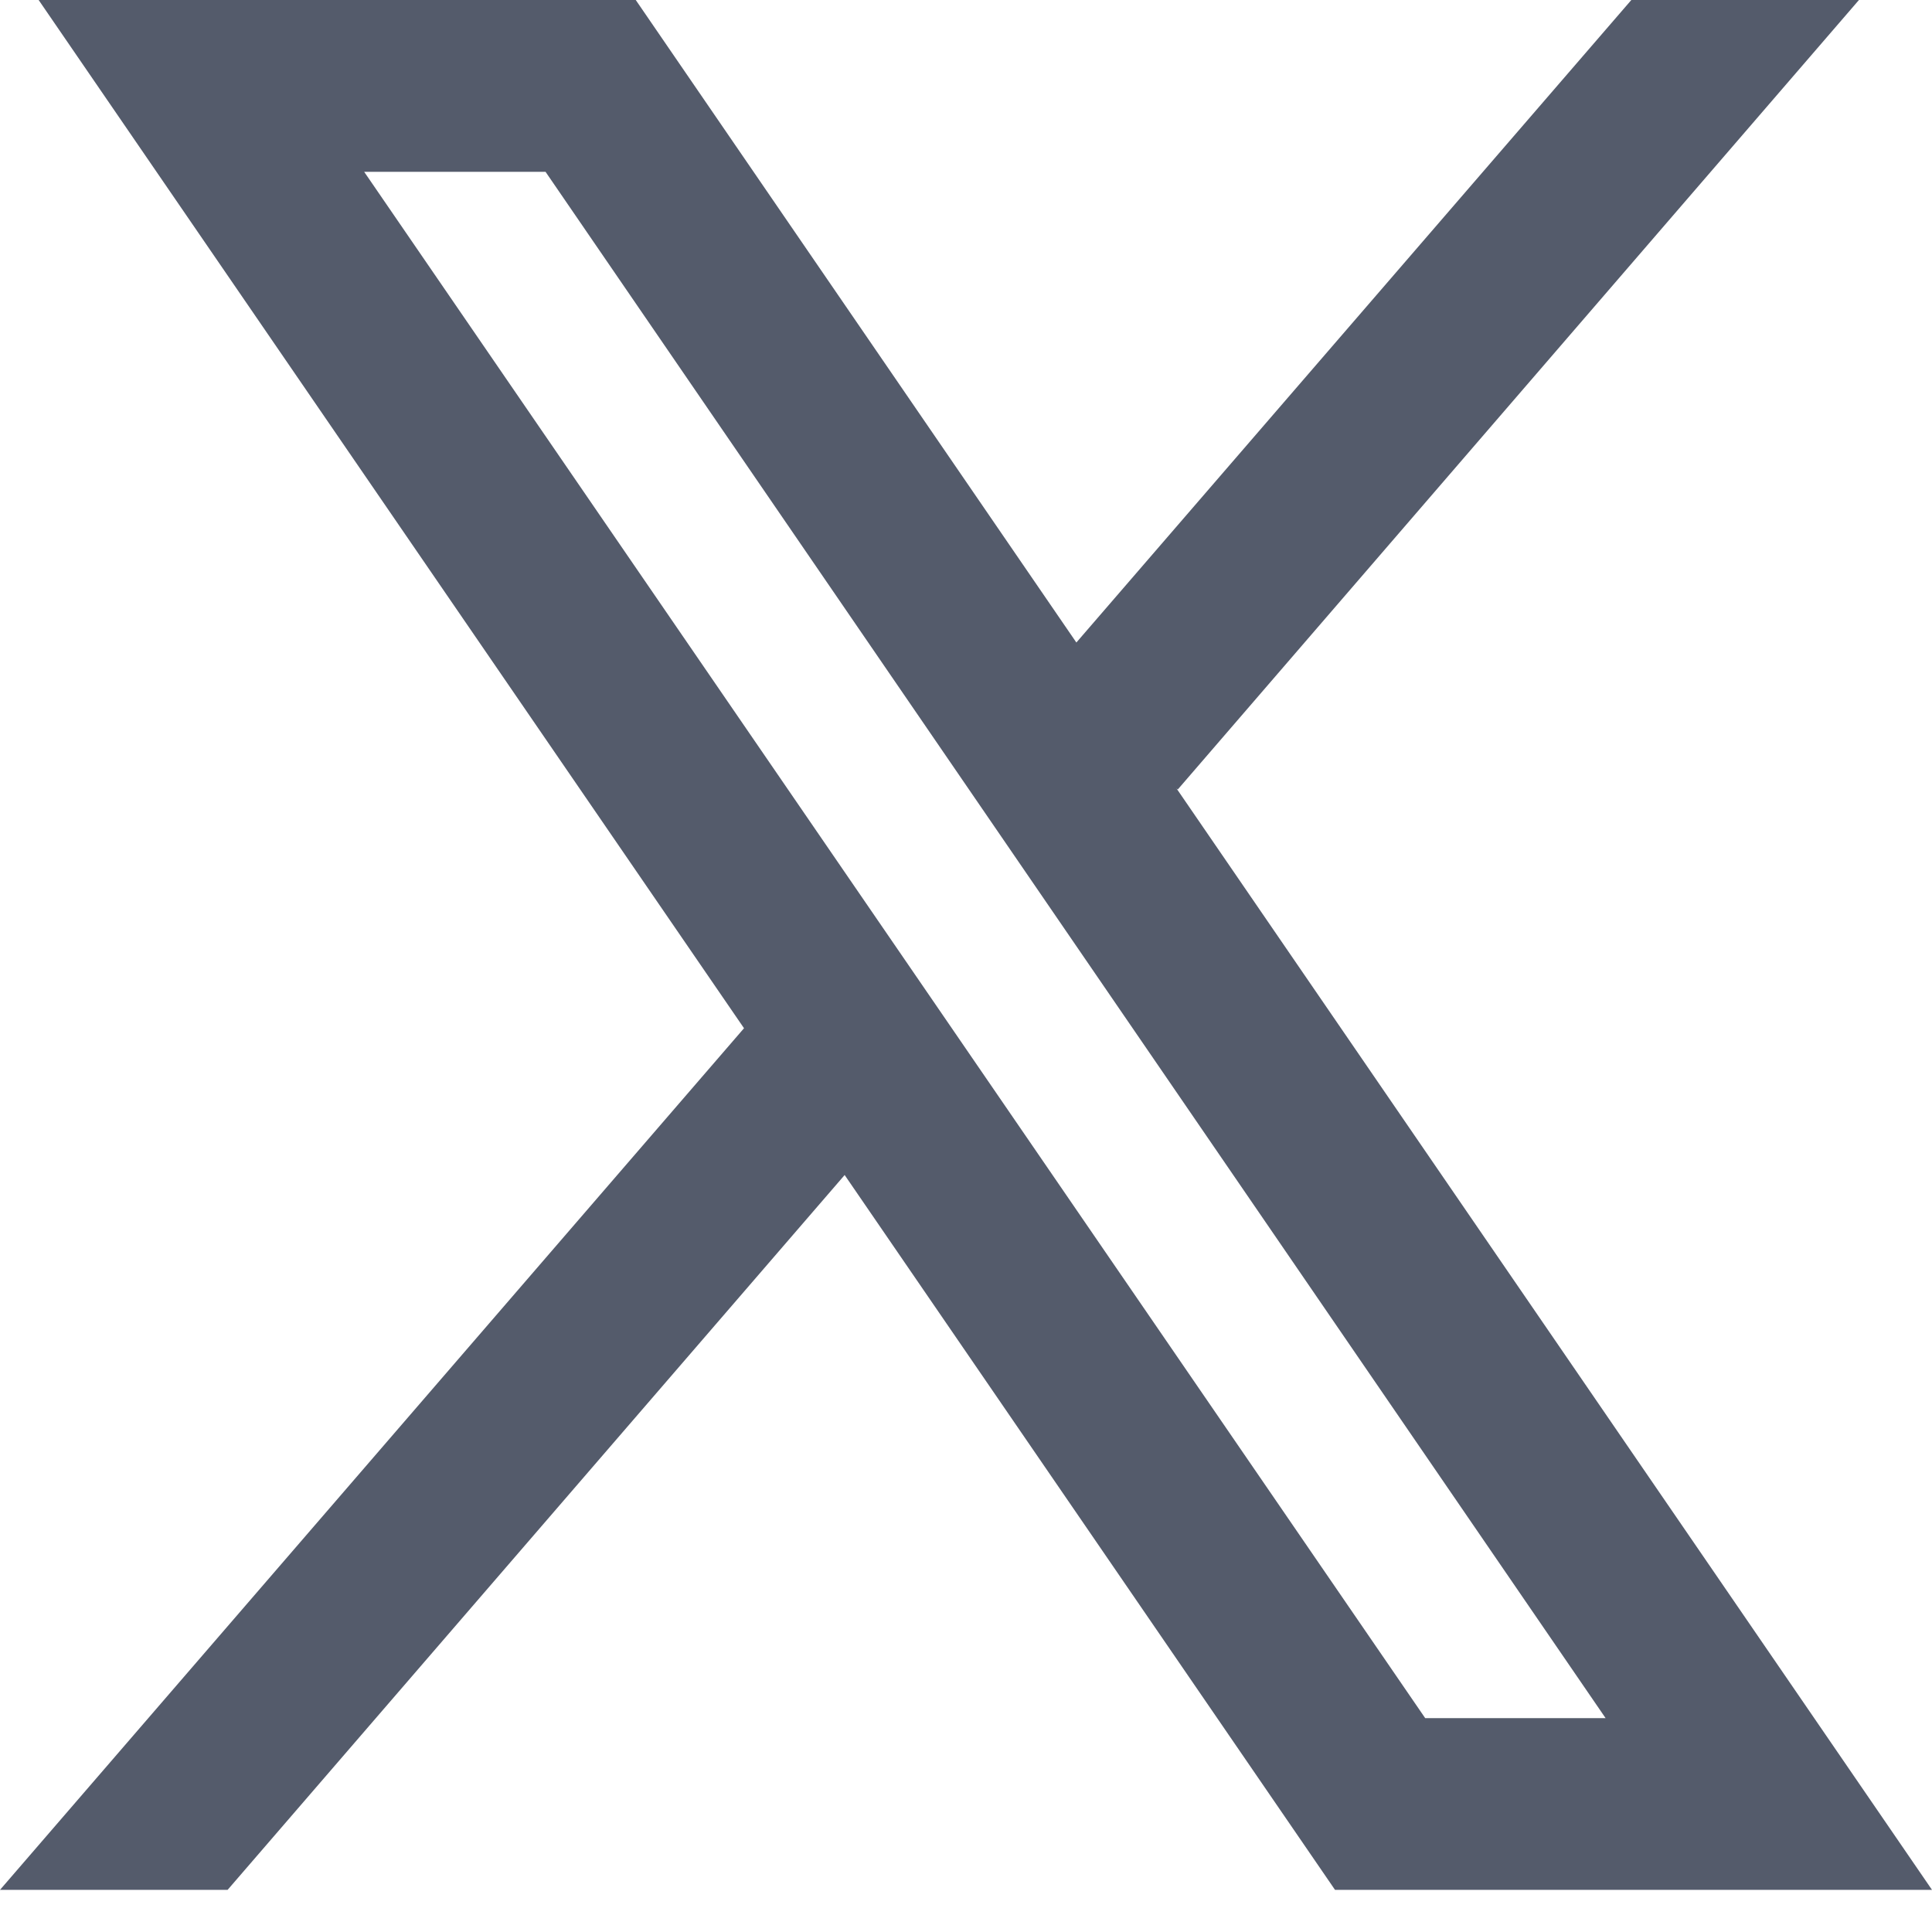 <svg width="16" height="16" viewBox="0 0 16 16" fill="none" xmlns="http://www.w3.org/2000/svg">
<path d="M16 15.651L9.743 6.529L9.754 6.538L15.395 0H13.51L8.914 5.321L5.265 0H0.32L6.162 8.516L6.161 8.516L0 15.651H1.885L6.995 9.731L11.056 15.651H16ZM4.518 1.423L13.297 14.229H11.803L3.016 1.423H4.518Z" fill="#545B6B"/>
</svg>
